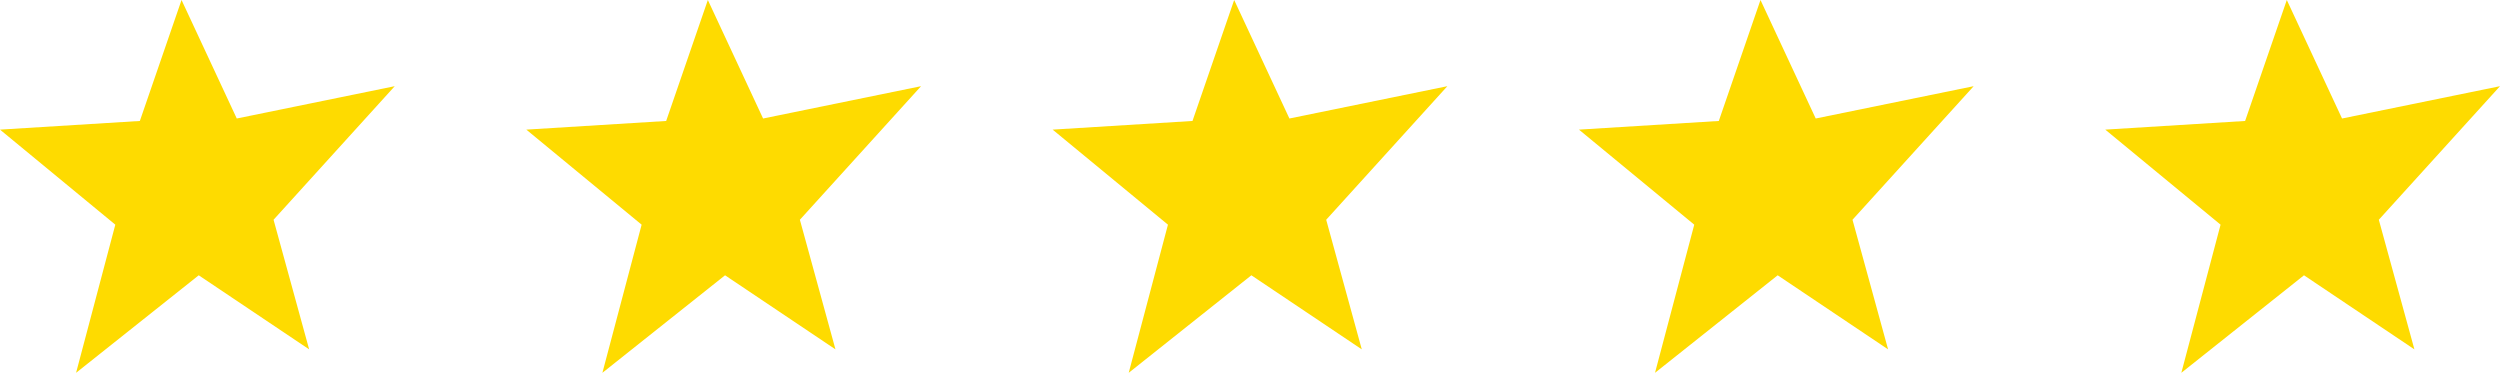 <svg width="184" height="28" viewBox="0 0 184 28" fill="none" xmlns="http://www.w3.org/2000/svg">
<path d="M10.293 8.903L13.361 0L17.426 8.722L29.053 6.343L20.134 16.174L22.753 25.713L14.627 20.261L5.599 27.439L8.487 16.536L0 9.54L10.293 8.903Z" fill="#FEDB00"/>
<path d="M49.03 8.903L52.098 0L56.163 8.722L67.79 6.343L58.871 16.174L61.49 25.713L53.364 20.261L44.336 27.439L47.224 16.536L38.737 9.54L49.03 8.903Z" fill="#FEDB00"/>
<path d="M87.767 8.903L90.835 0L94.9 8.722L106.526 6.343L97.608 16.174L100.227 25.713L92.1 20.261L83.073 27.439L85.961 16.536L77.474 9.54L87.767 8.903Z" fill="#FEDB00"/>
<path d="M126.504 8.903L129.572 0L133.637 8.722L145.263 6.343L136.344 16.174L138.963 25.713L130.837 20.261L121.809 27.439L124.697 16.536L116.211 9.54L126.504 8.903Z" fill="#FEDB00"/>
<path d="M165.24 8.903L168.309 0L172.374 8.722L184 6.343L175.081 16.174L177.7 25.713L169.574 20.261L160.546 27.439L163.434 16.536L154.947 9.54L165.24 8.903Z" fill="#FEDB00"/>
</svg>
